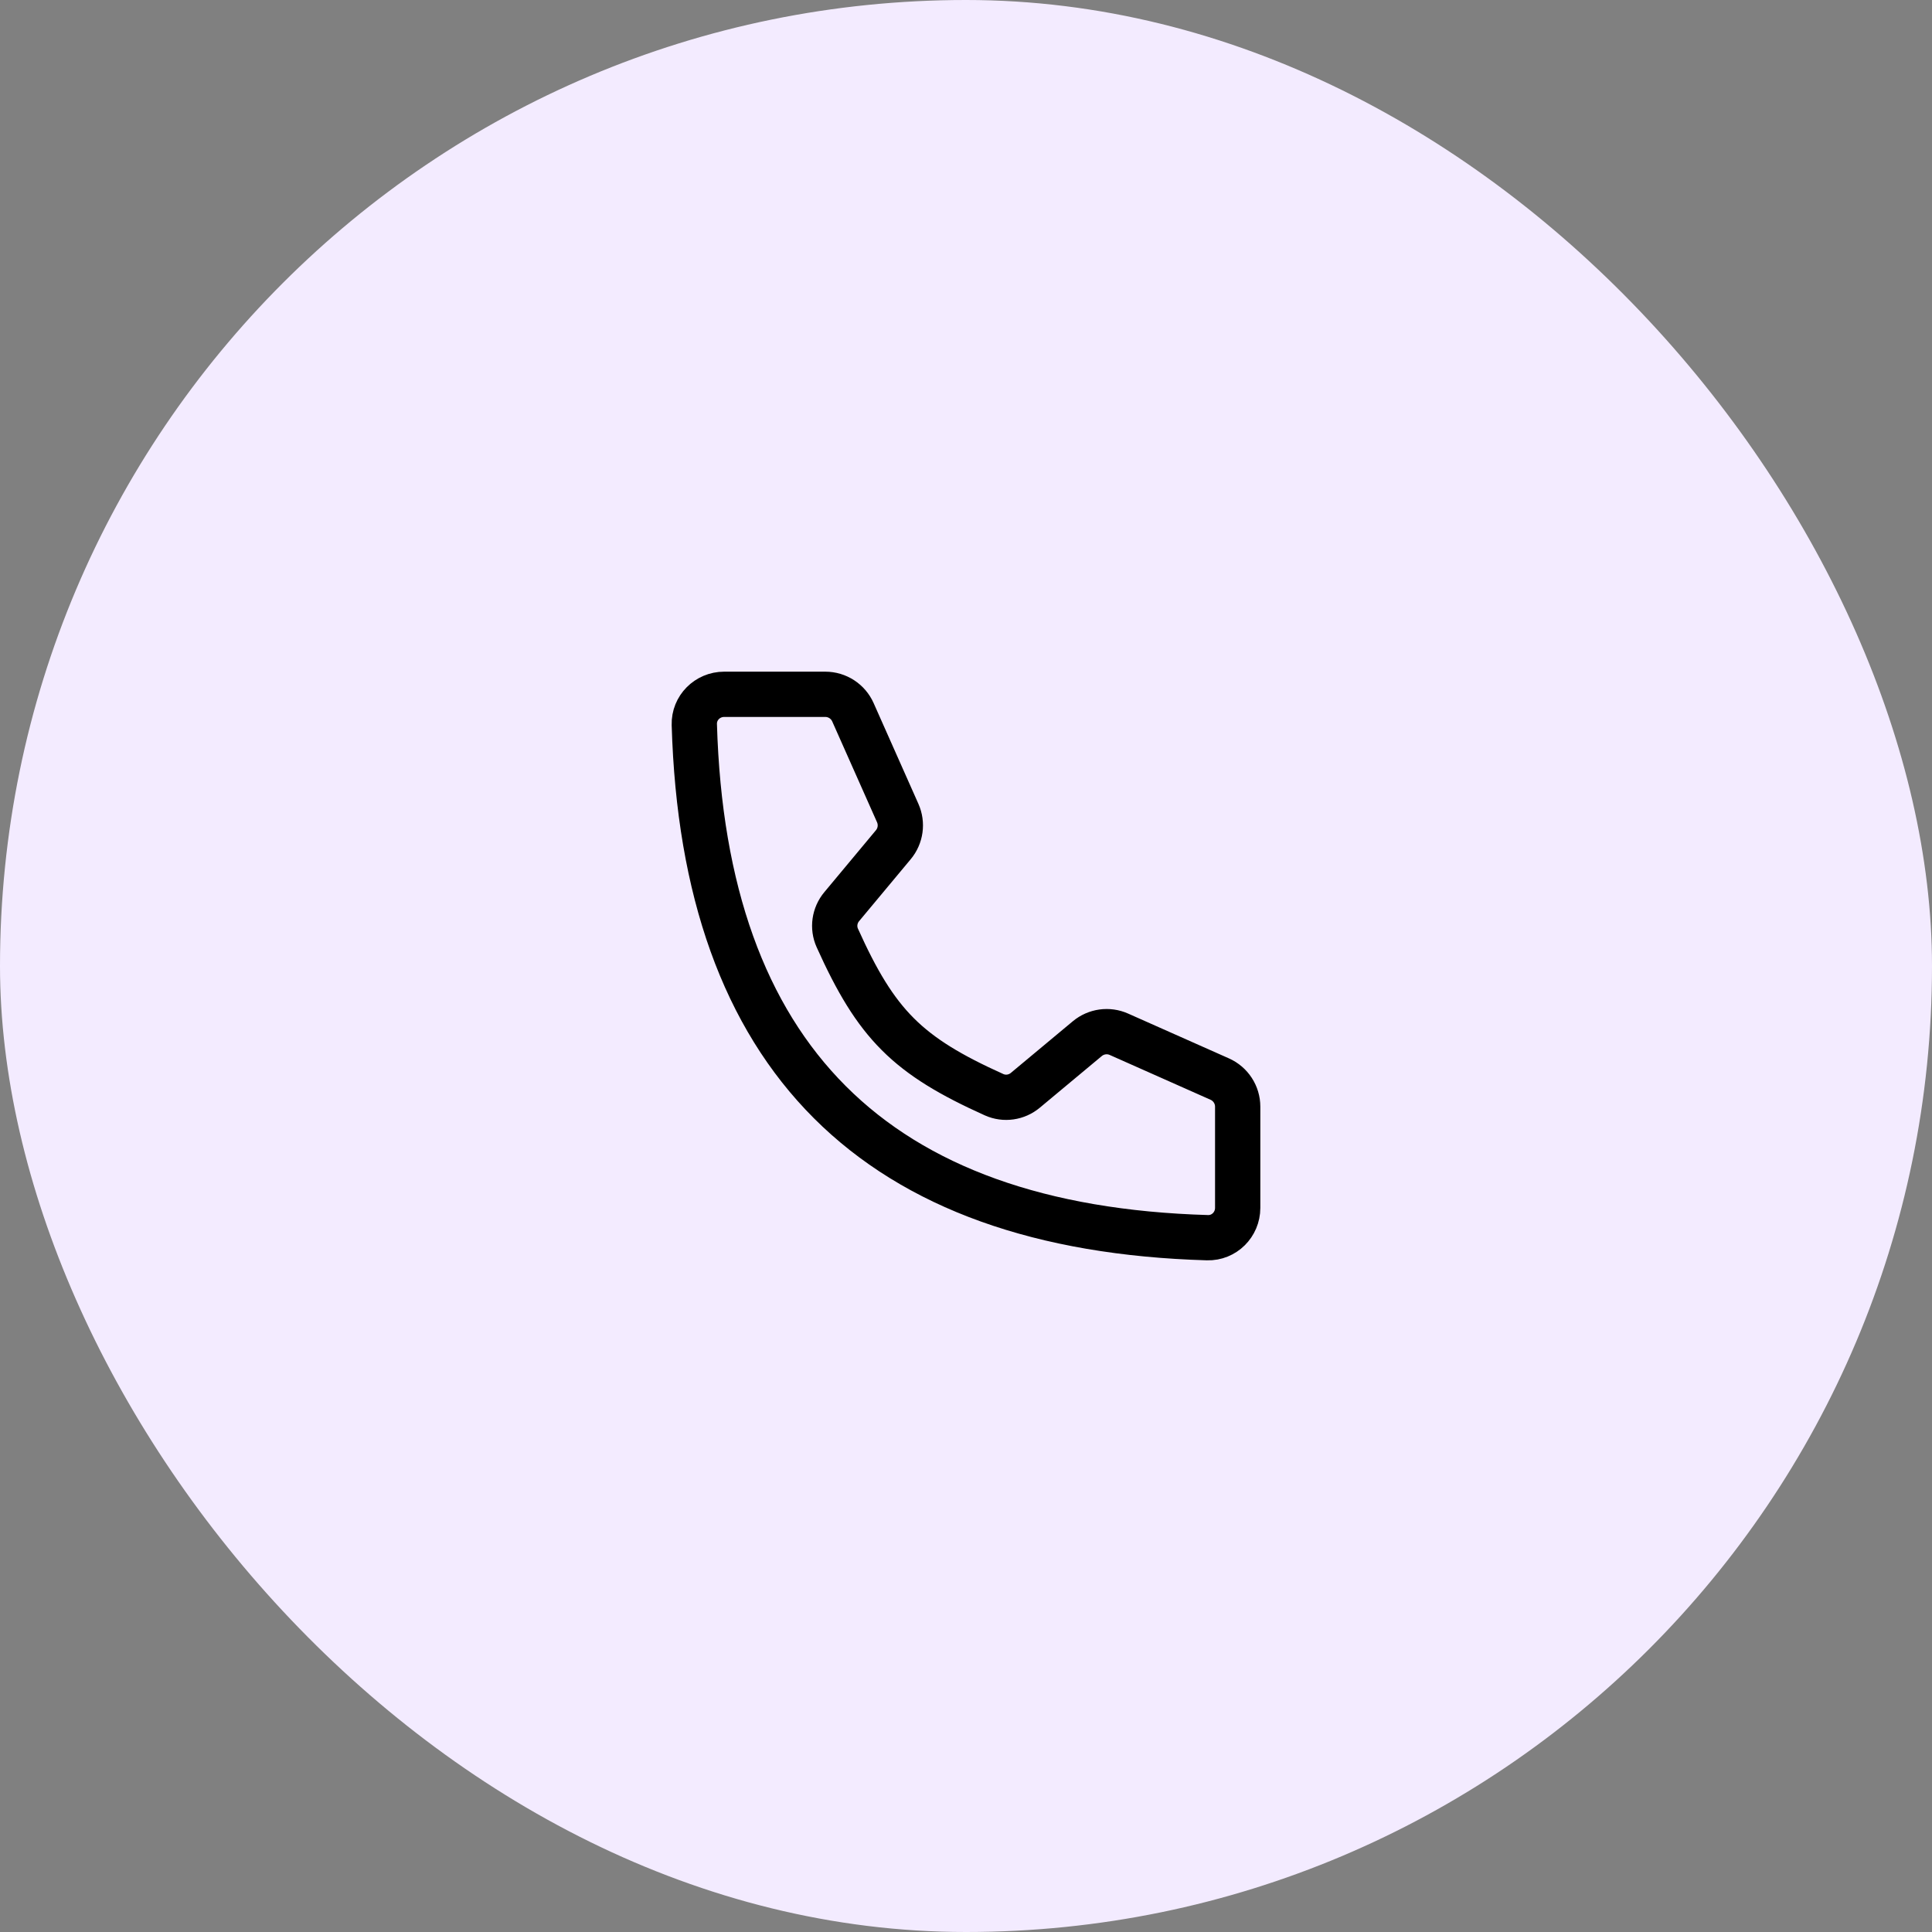 <svg width="64" height="64" viewBox="0 0 64 64" fill="none" xmlns="http://www.w3.org/2000/svg">
<rect x="0" y="0" width="64" height="64" fill="#808080" stroke="none"/>
<rect width="64" height="64" rx="32" fill="#F3EBFF"/>
<path d="M27.34 23H23.987C23.434 23 22.984 23.45 23 24.002C23.32 35.014 28.986 40.68 39.998 41C40.55 41.016 41 40.566 41 40.013V36.66C41 36.265 40.767 35.907 40.406 35.746L37.065 34.261C36.717 34.106 36.311 34.163 36.018 34.407L33.965 36.118C33.676 36.359 33.275 36.418 32.931 36.264C30.059 34.971 29.029 33.941 27.736 31.069C27.582 30.725 27.641 30.324 27.882 30.035L29.593 27.982C29.837 27.689 29.893 27.283 29.739 26.935L28.254 23.594C28.093 23.233 27.735 23 27.34 23Z" stroke="black" stroke-width="1.5" stroke-linecap="round" stroke-linejoin="round"/>
</svg>
